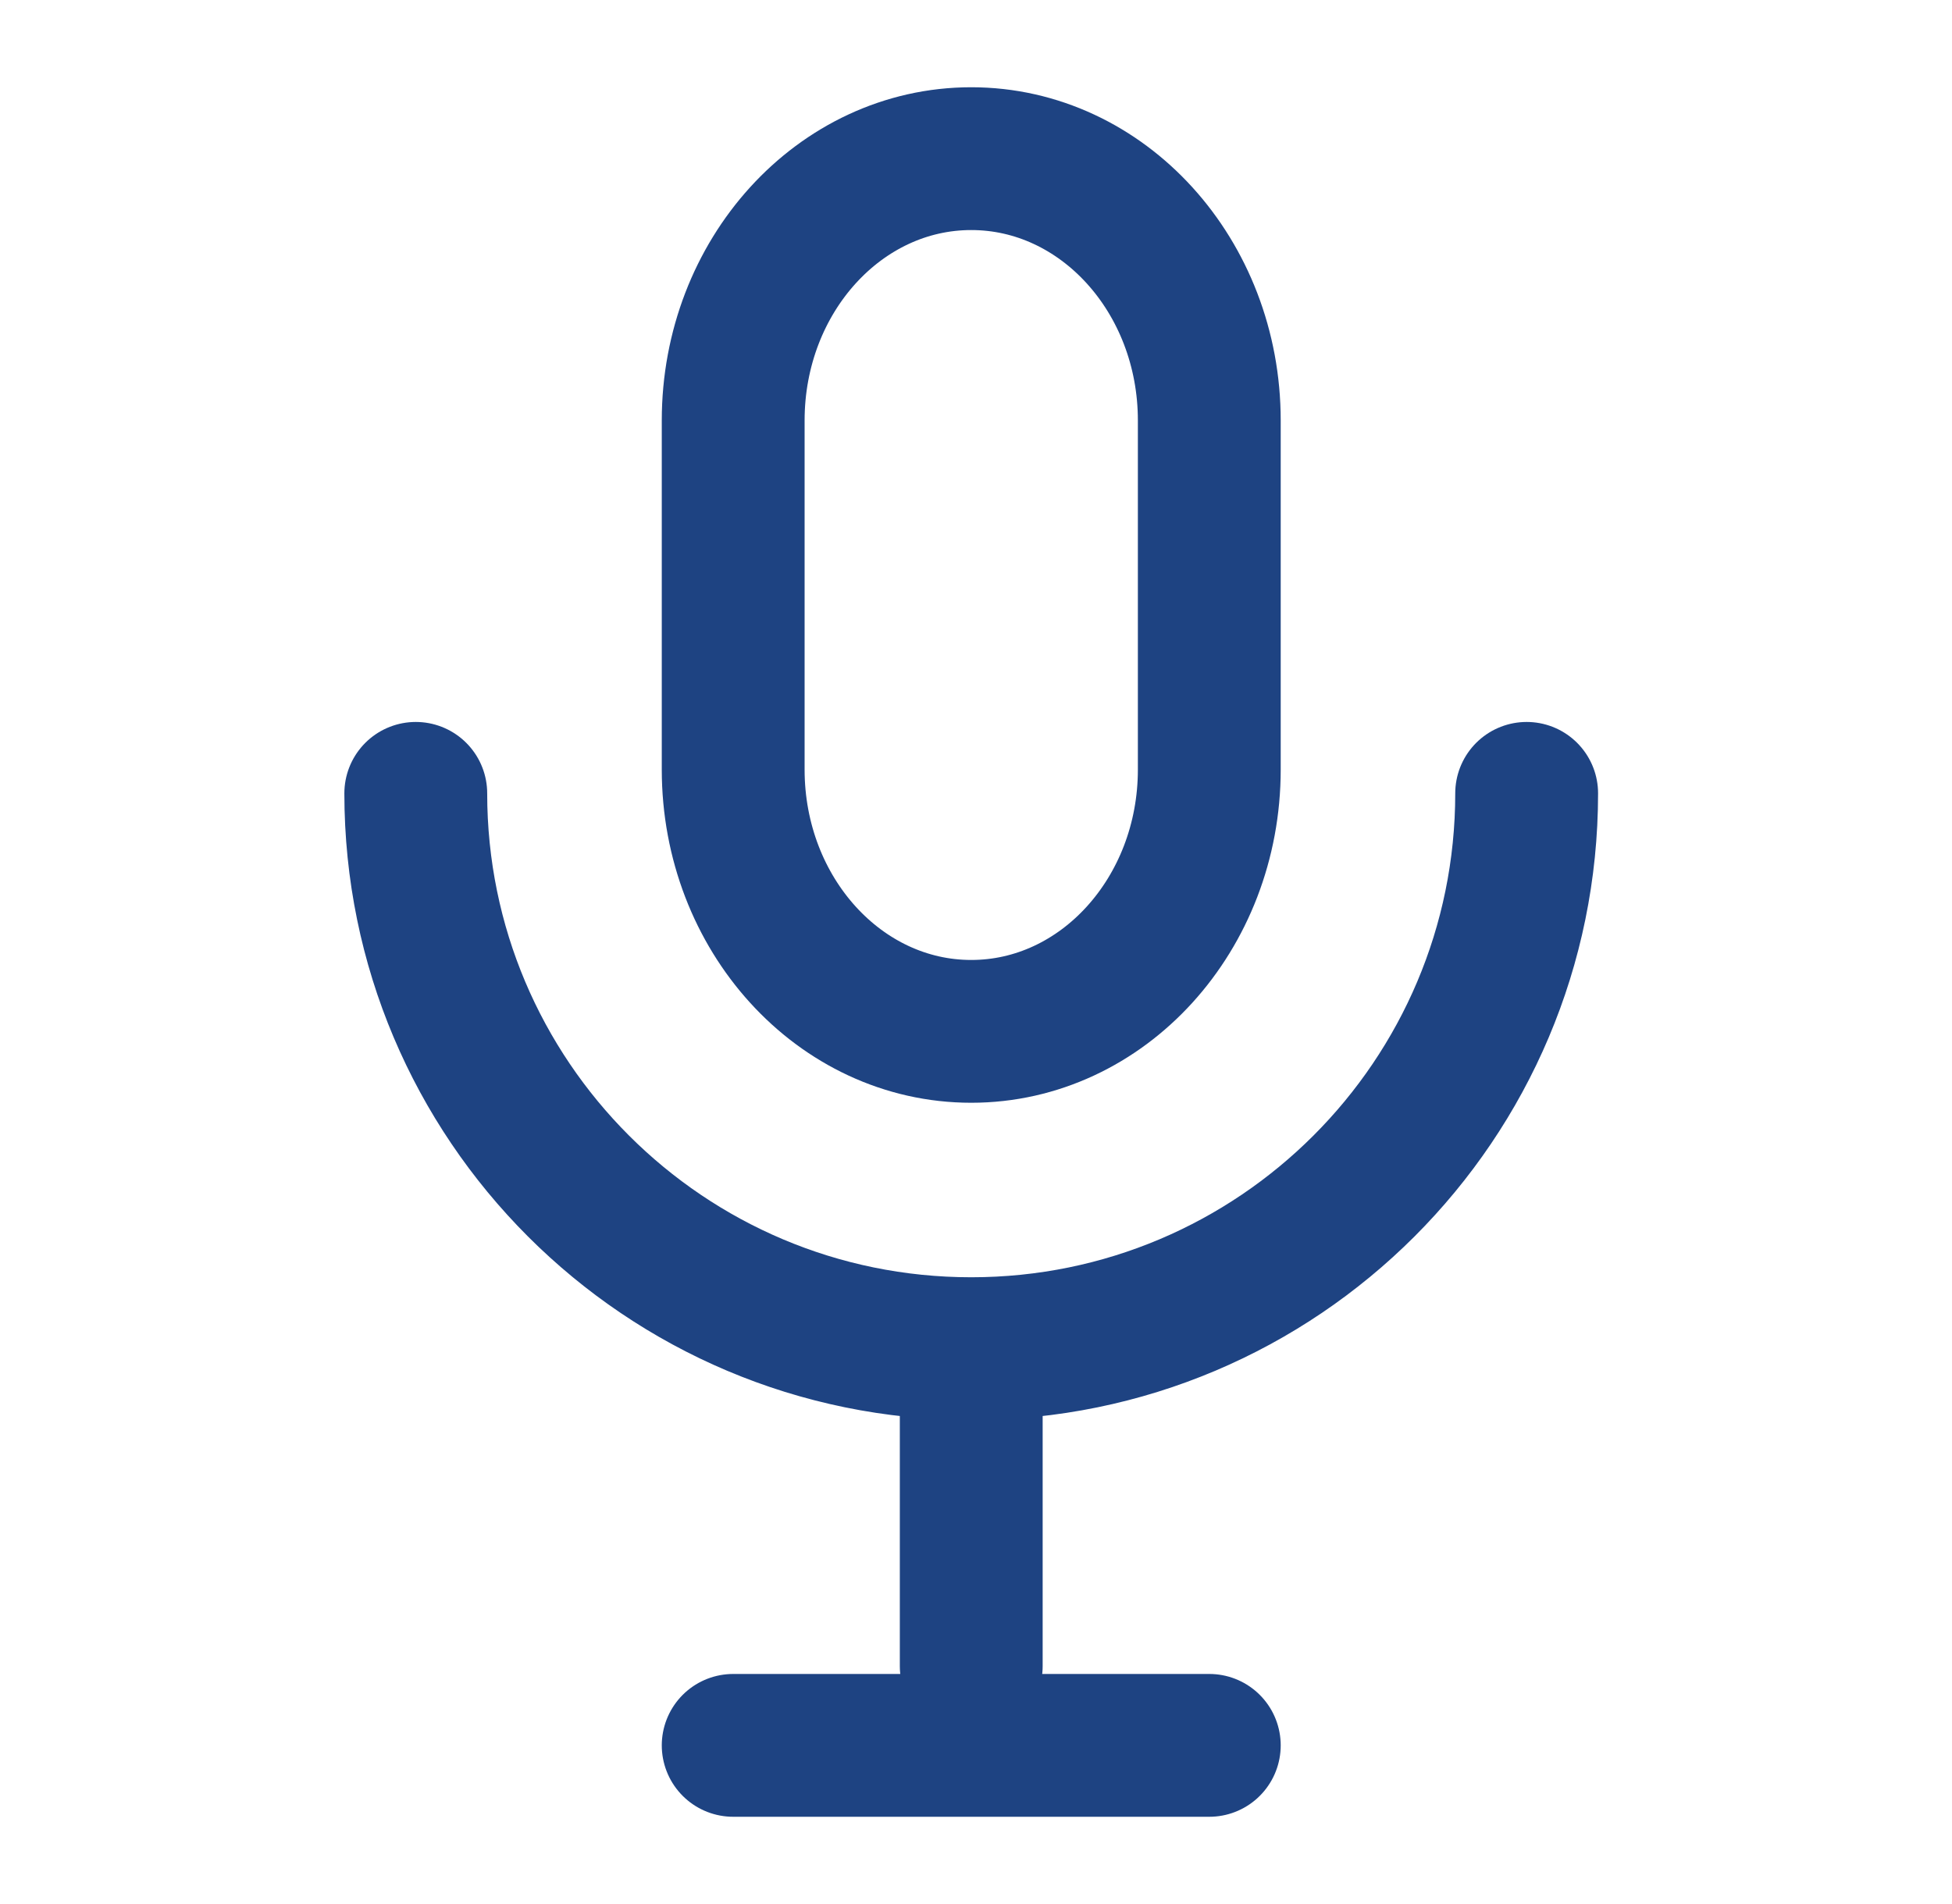 <svg xmlns="http://www.w3.org/2000/svg" width="41" height="40" viewBox="0 0 41 40" fill="none"><path d="M20.4 28.333C13.957 28.333 8.733 23.11 8.733 16.667M20.4 28.333C26.843 28.333 32.066 23.11 32.066 16.667M20.4 28.333V35M25.4 36.667H15.4M20.4 21.667C17.638 21.667 15.4 19.204 15.4 16.167V8.833C15.4 5.796 17.638 3.333 20.4 3.333C23.161 3.333 25.4 5.796 25.4 8.833V16.167C25.4 19.204 23.161 21.667 20.4 21.667Z" stroke="#1E4382" stroke-width="3" stroke-linecap="round" stroke-linejoin="round"></path></svg>